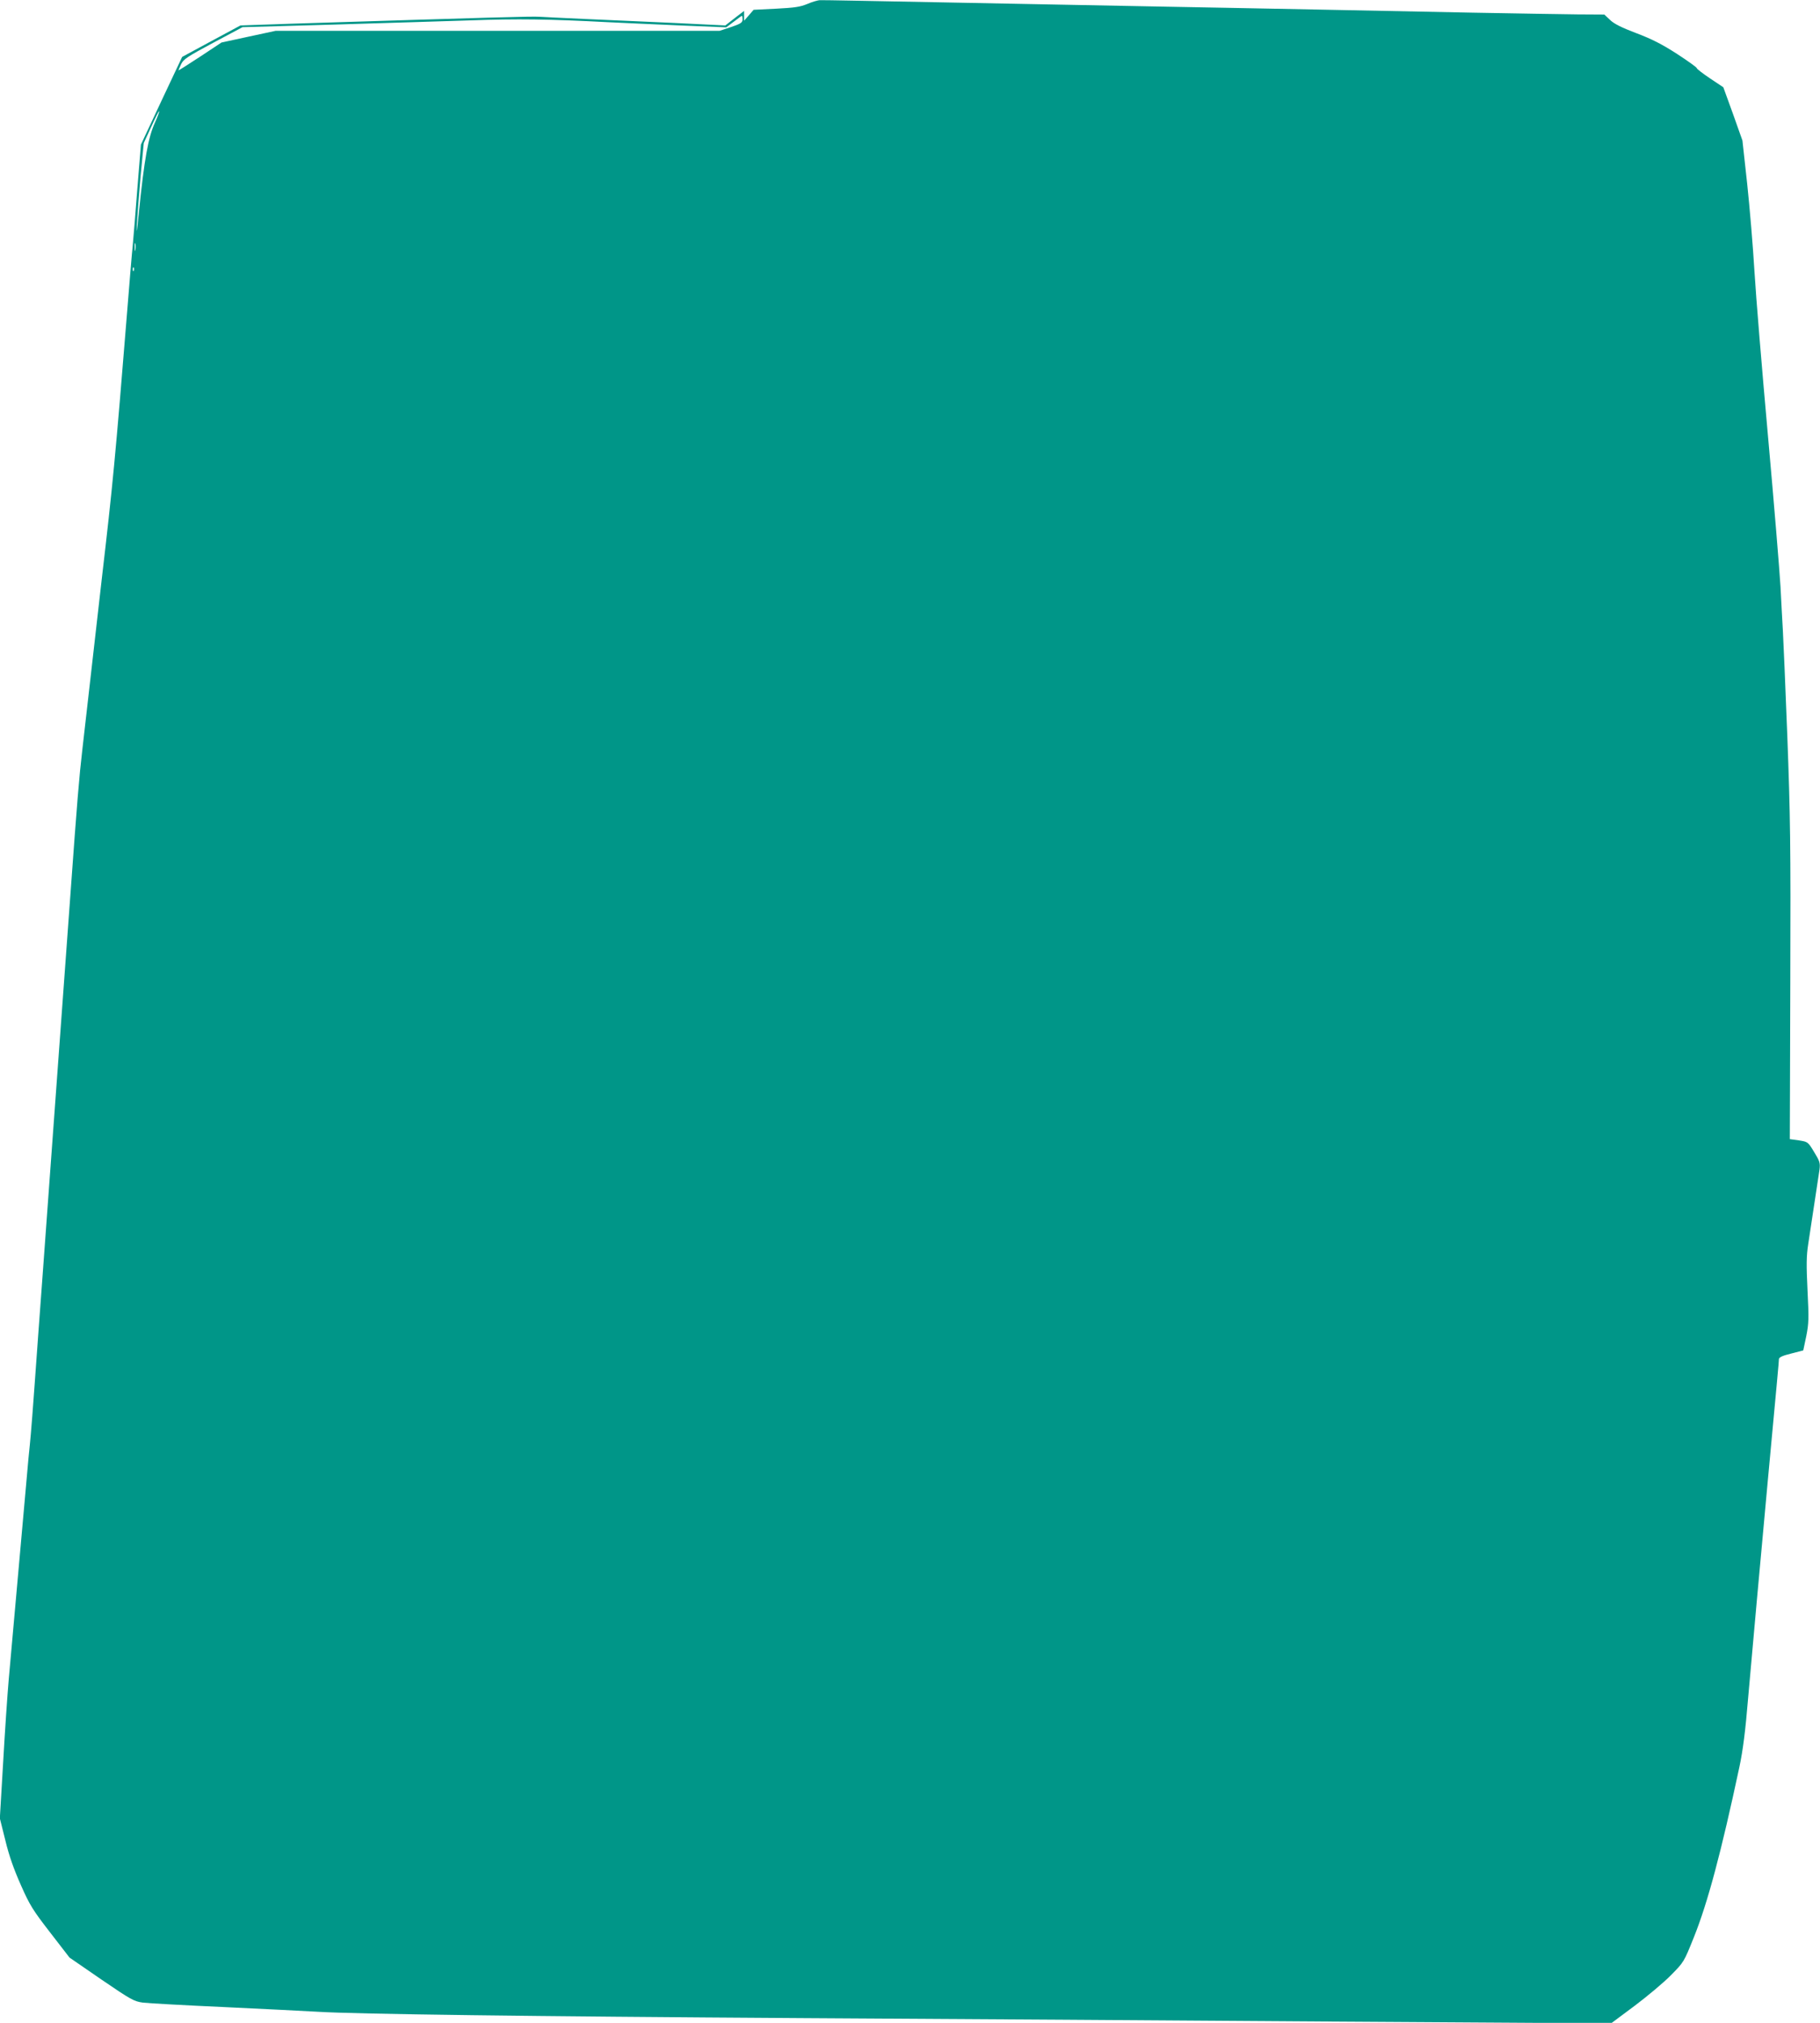 <?xml version="1.0" standalone="no"?>
<!DOCTYPE svg PUBLIC "-//W3C//DTD SVG 20010904//EN"
 "http://www.w3.org/TR/2001/REC-SVG-20010904/DTD/svg10.dtd">
<svg version="1.0" xmlns="http://www.w3.org/2000/svg"
 width="1152pt" height="1280pt" viewBox="0 0 1152 1280"
 preserveAspectRatio="xMidYMid meet">
<g transform="translate(0,1280) scale(0.1,-0.1)"
fill="#009688" stroke="none">
<path d="M5110 12775 c-45 -19 -82 -24 -198 -30 l-142 -7 -30 -35 -30 -34 0
31 0 31 -60 -46 -59 -46 -328 16 c-180 8 -434 19 -563 25 -129 6 -257 12 -285
14 -55 3 -267 -3 -1571 -44 l-322 -11 -184 -99 -185 -100 -131 -278 -130 -277
-22 -270 c-11 -148 -25 -315 -30 -370 -6 -55 -21 -242 -35 -415 -75 -928 -91
-1096 -161 -1695 -24 -214 -58 -507 -74 -650 -16 -143 -38 -336 -49 -430 -20
-173 -32 -315 -76 -925 -36 -499 -91 -1251 -175 -2395 -17 -225 -39 -534 -50
-685 -11 -151 -22 -297 -25 -325 -2 -27 -9 -97 -15 -155 -8 -88 -59 -658 -125
-1400 -8 -91 -24 -325 -35 -520 l-21 -356 35 -140 c23 -96 54 -183 98 -282 56
-127 76 -159 186 -301 l122 -158 202 -139 c189 -129 206 -138 263 -146 33 -4
263 -17 510 -28 248 -12 518 -25 600 -30 244 -15 1332 -29 3060 -40 891 -5
2408 -15 3372 -22 l1751 -11 149 111 c81 61 185 148 230 194 82 83 82 84 144
238 89 221 175 546 289 1080 22 104 38 227 55 435 28 320 78 872 125 1380 59
634 70 750 70 765 0 11 23 22 77 35 l77 20 19 90 c16 81 17 110 8 290 -8 160
-7 218 4 290 42 274 66 435 72 475 5 41 1 53 -34 110 -39 65 -40 65 -97 74
l-57 8 3 992 c3 879 0 1055 -19 1561 -12 314 -25 613 -28 665 -3 52 -10 177
-15 278 -6 101 -41 528 -79 950 -38 422 -77 893 -86 1047 -9 154 -30 403 -46
553 l-30 273 -60 169 -61 168 -84 56 c-46 31 -84 60 -84 65 0 5 -56 45 -125
90 -93 60 -159 94 -257 131 -95 36 -143 60 -168 85 l-35 33 -170 1 c-93 1
-393 6 -665 11 -272 5 -722 14 -1000 20 -278 5 -750 15 -1050 20 -300 6 -884
17 -1299 25 -415 8 -766 15 -780 14 -14 0 -51 -11 -81 -24z m-410 -98 c0 -20
-11 -27 -72 -48 l-73 -24 -1405 0 -1405 0 -172 -37 -171 -37 -136 -90 c-75
-49 -136 -88 -136 -86 0 3 8 20 17 40 15 31 40 47 202 134 l186 99 565 16
c311 9 705 22 875 27 301 11 502 8 865 -11 96 -5 306 -14 466 -21 l291 -12 48
36 c26 20 49 37 51 37 2 0 4 -10 4 -23z m-3718 -650 c-44 -96 -68 -229 -103
-572 -12 -118 -16 -146 -13 -80 3 55 14 195 24 310 l20 210 47 102 c26 57 48
101 50 99 3 -2 -9 -33 -25 -69z m-125 -809 c-2 -13 -4 -5 -4 17 -1 22 1 32 4
23 2 -10 2 -28 0 -40z m-10 -130 c-3 -8 -6 -5 -6 6 -1 11 2 17 5 13 3 -3 4
-12 1 -19z"/>
</g>
</svg>
